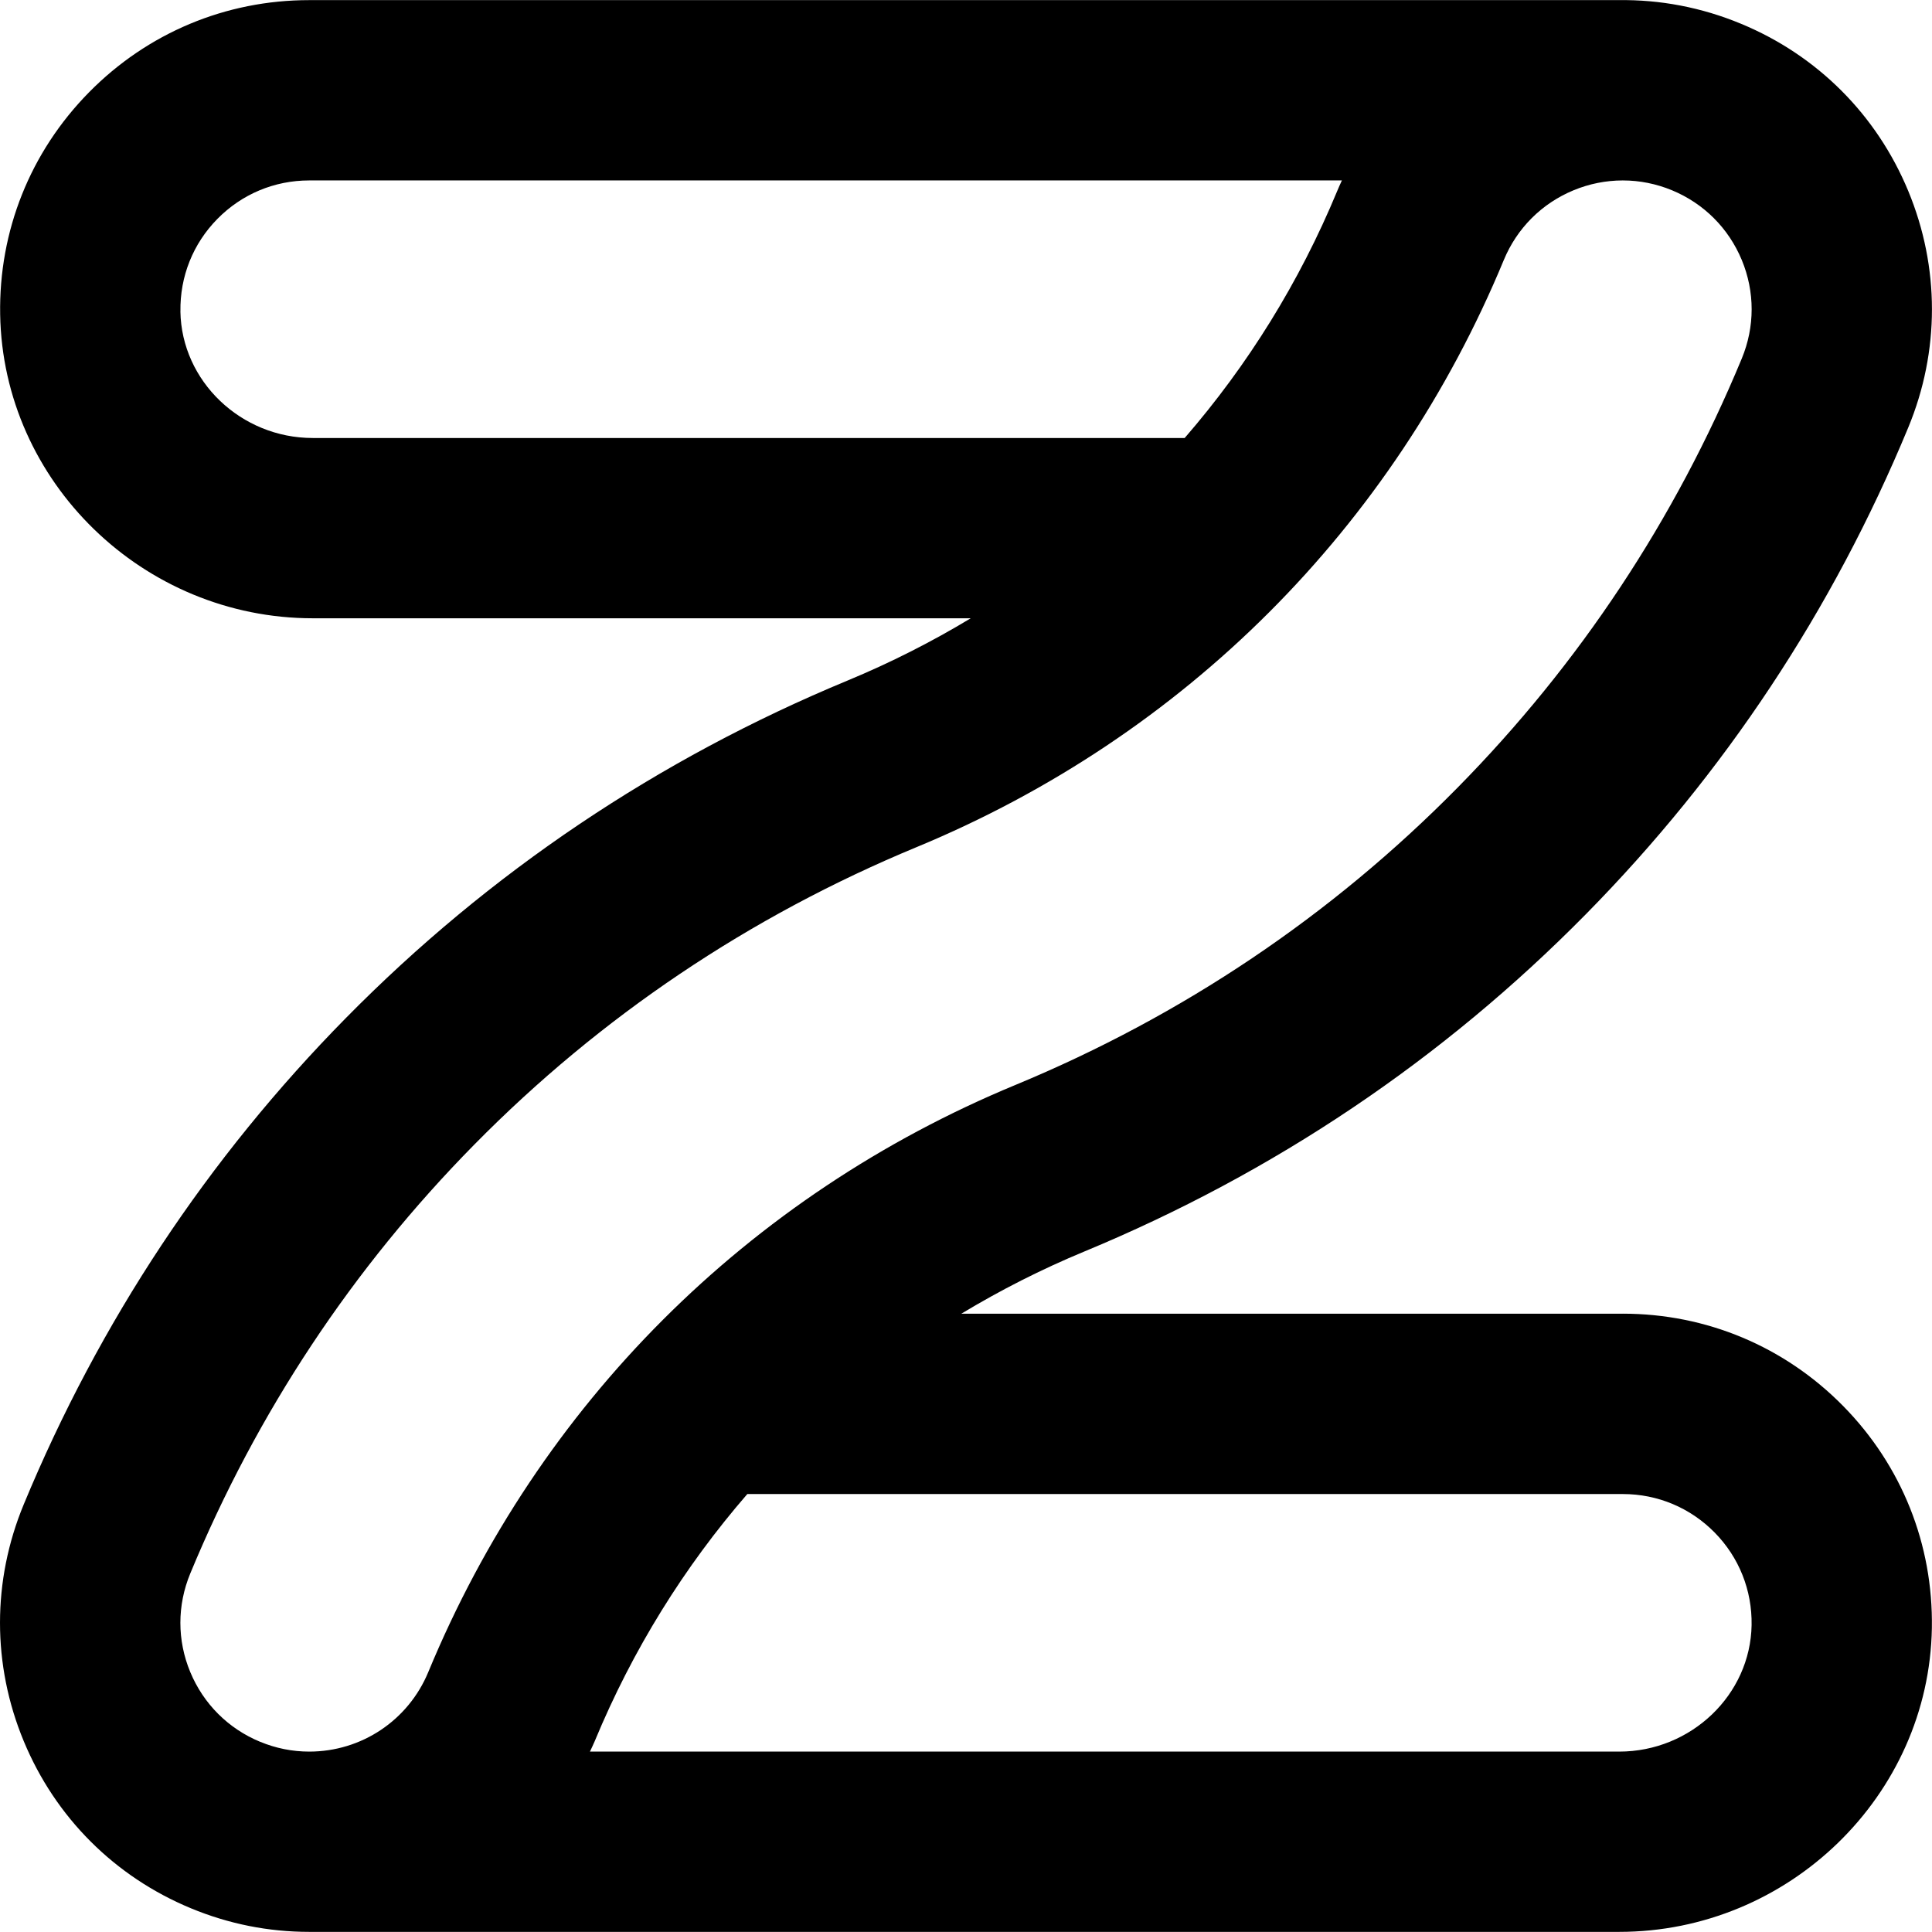 <?xml version="1.0" encoding="UTF-8"?><svg id="b" xmlns="http://www.w3.org/2000/svg" viewBox="0 0 48 48"><defs><style>.f{fill:#000;stroke-width:0px;}</style></defs><path class="f" d="M40.318,32.639h-16.435c.97-.585,1.989-1.103,3.055-1.545,4.715-1.953,8.91-4.774,12.467-8.385,3.433-3.485,6.127-7.551,8.005-12.087.785-1.895.785-3.982 0-5.877s-2.261-3.371-4.156-4.155C42.273.182,41.24-.012,40.208.003H7.682C5.607.003,3.662.818,2.207,2.298.752,3.777-.031,5.736.004,7.812c.07,4.162,3.554,7.549,7.768,7.549h16.346c-.97.585-1.99,1.103-3.056,1.545-4.715,1.953-8.91,4.774-12.467,8.385-3.433,3.484-6.127,7.551-8.006,12.088-.785,1.895-.785,3.982 0,5.877s2.261,3.371,4.155,4.155c.938.389,1.926.586,2.937.586h32.548c4.213,0,7.698-3.386,7.768-7.549.034-2.077-.748-4.035-2.203-5.515-1.456-1.48-3.4-2.295-5.475-2.295ZM4.483,7.738c-.014-.866.311-1.683.918-2.299.607-.617,1.417-.956,2.281-.956h25.657c-.04.087-.08.174-.116.262-.941,2.271-2.225,4.332-3.79,6.137H7.771c-1.784,0-3.26-1.411-3.289-3.144ZM6.459,43.273c-.789-.327-1.404-.942-1.732-1.731s-.327-1.659-0-2.449c1.657-4.001,4.032-7.587,7.059-10.658,3.134-3.181,6.832-5.668,10.99-7.39,6.651-2.755,11.831-7.935,14.586-14.586.327-.789.942-1.404,1.731-1.731.393-.163.806-.244,1.219-.245h.008c.414 0.0.828.082,1.222.245.789.327,1.404.942,1.732,1.731.327.789.327,1.659-0,2.449-1.657,4-4.032,7.586-7.058,10.658-3.135,3.182-6.832,5.668-10.99,7.39-6.651,2.755-11.831,7.935-14.585,14.585-.497,1.201-1.659,1.977-2.958,1.977-.419,0-.83-.082-1.222-.245ZM40.229,43.518H14.657c.04-.087.083-.173.12-.262.941-2.271,2.225-4.332,3.79-6.137h21.751c.865,0,1.675.34,2.282.956.606.616.932,1.433.918,2.299-.029,1.734-1.504,3.144-3.289,3.144Z"/></svg>
